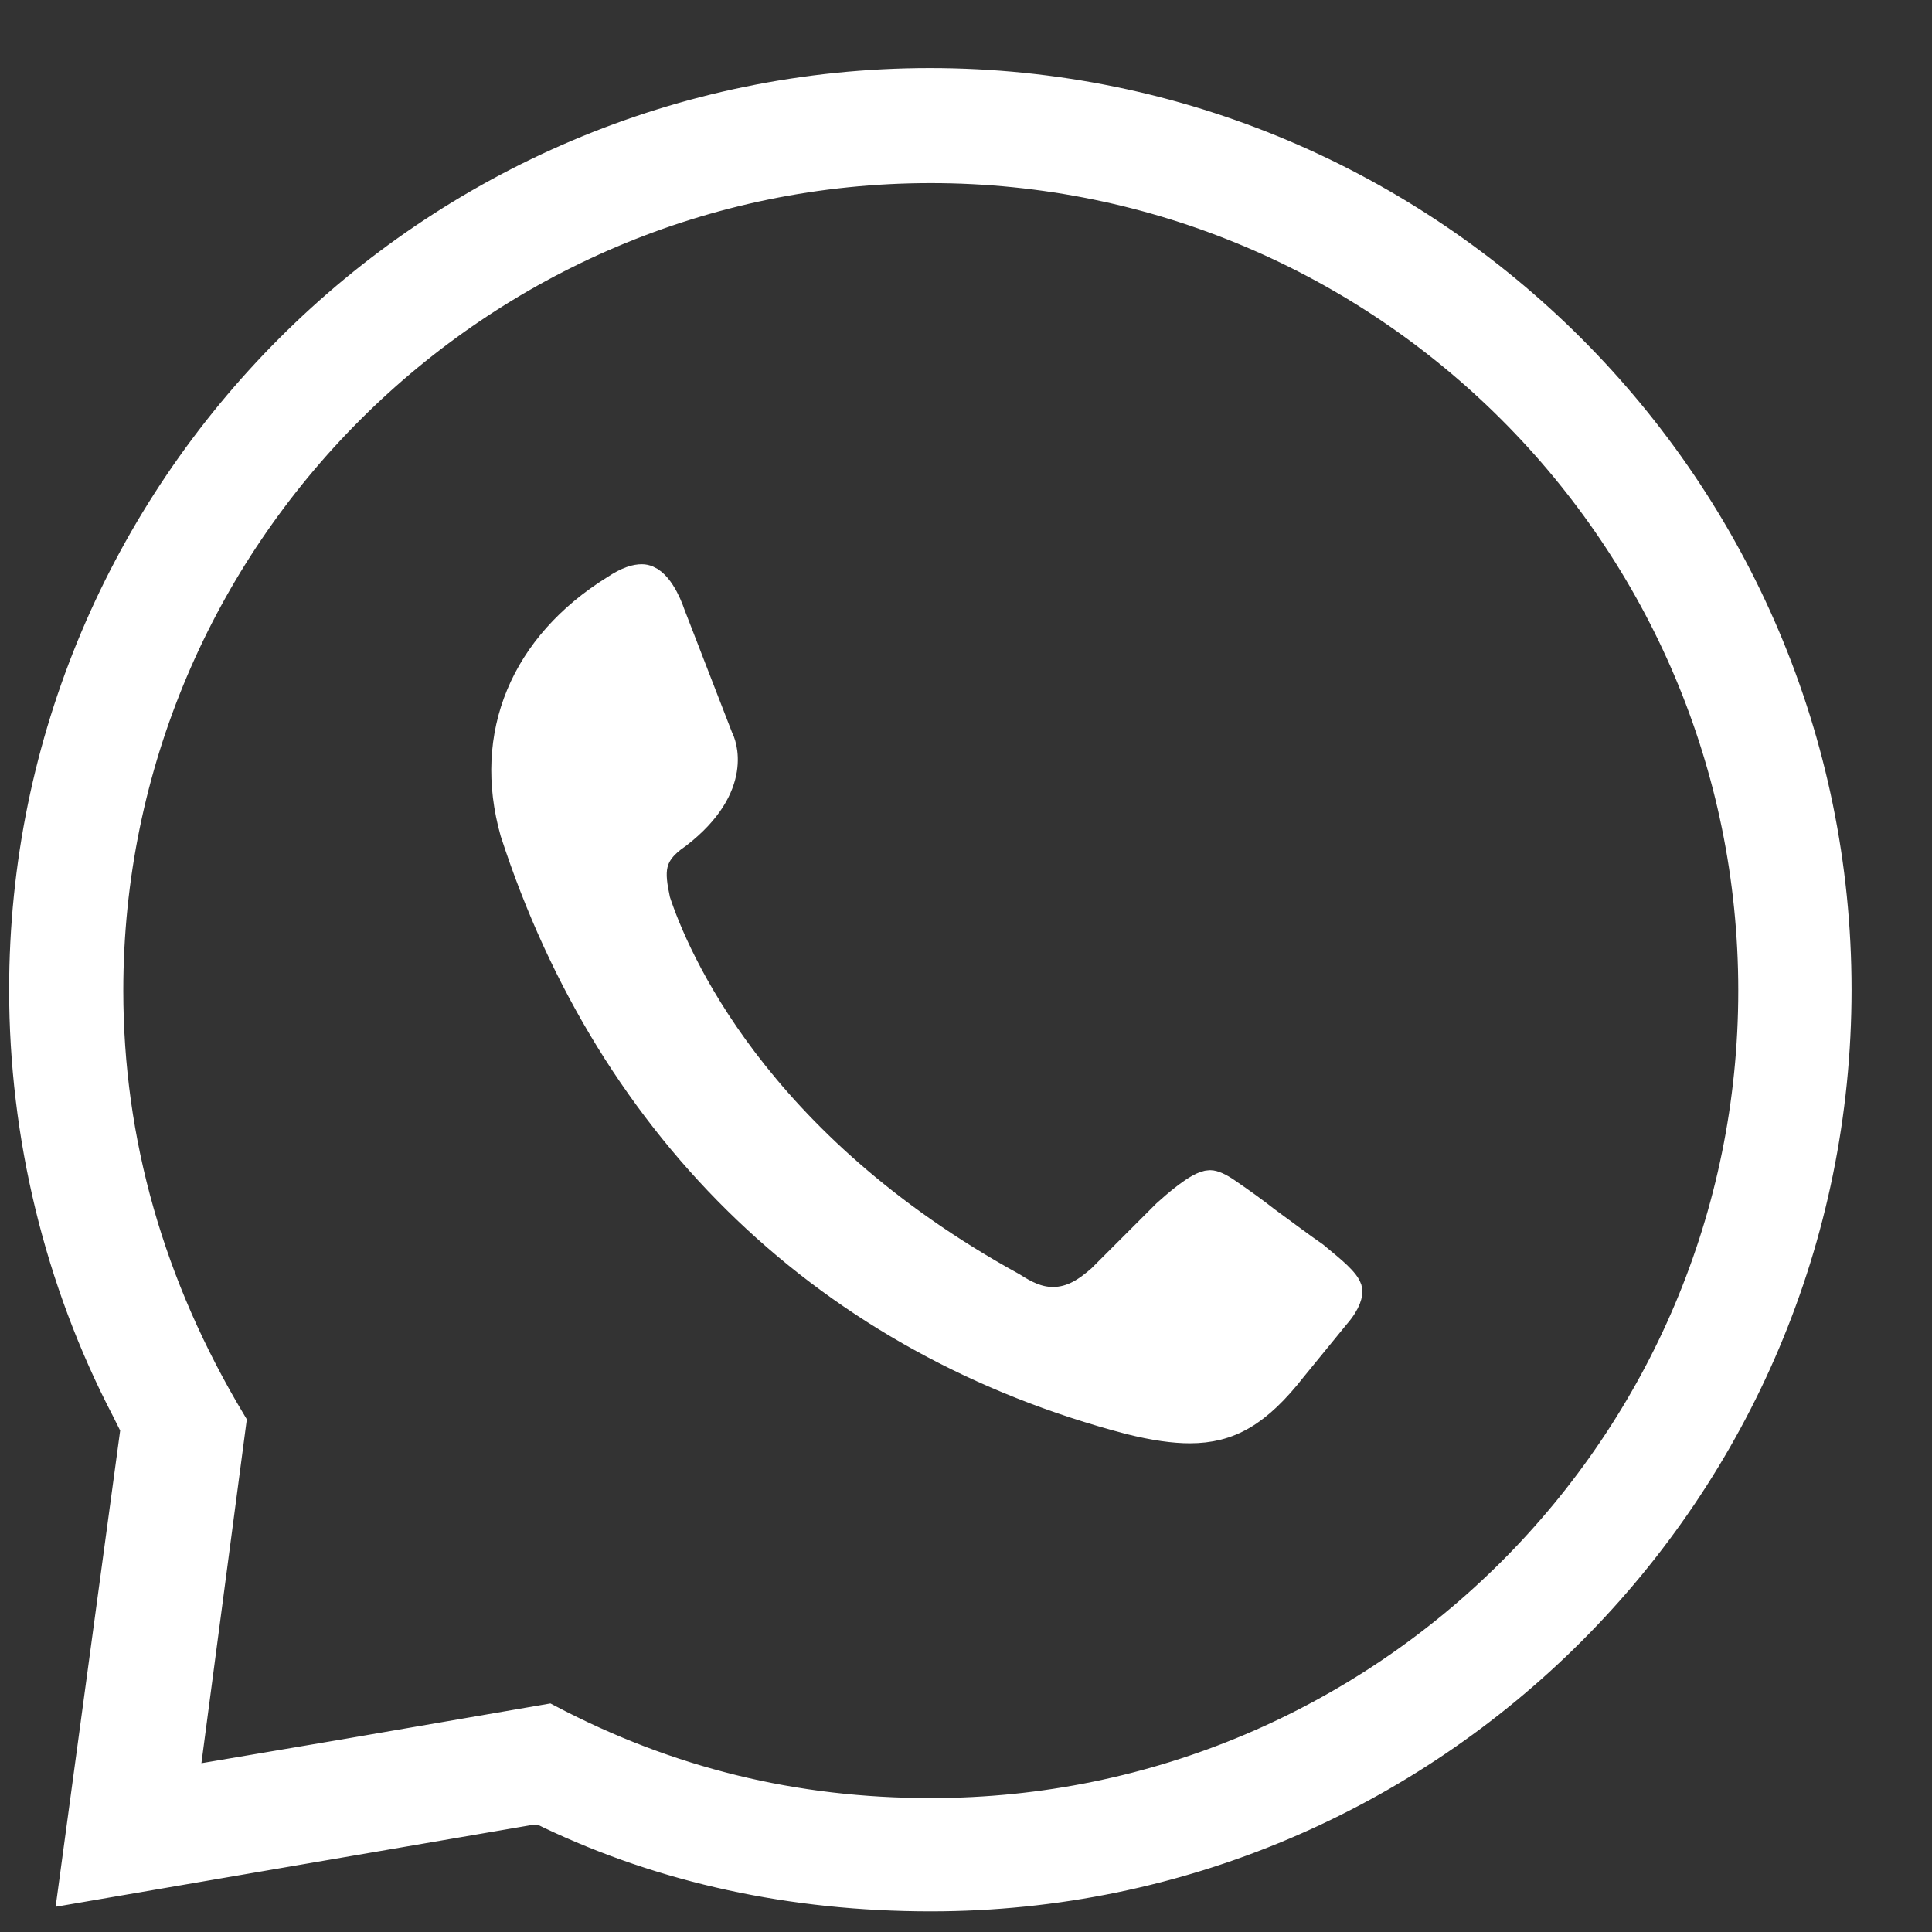 <svg width="22" height="22" viewBox="0 0 22 22" fill="none" xmlns="http://www.w3.org/2000/svg">
<rect x="0" y="0" width="22" height="22" fill="#333333" stroke="none"/>
<path fill-rule="evenodd" clip-rule="evenodd" d="M10.599 21.59C9.019 21.59 7.559 21.27 6.259 20.65L6.199 20.62L6.079 20.6L0.839 21.5L1.549 16.26L1.439 16.04C0.679 14.58 0.279 12.93 0.279 11.27C0.279 5.58 4.909 0.95 10.589 0.95C16.279 0.95 20.909 5.58 20.909 11.27C20.909 16.96 16.289 21.59 10.599 21.59ZM6.239 19.58C7.609 20.3 9.039 20.65 10.599 20.65C15.769 20.65 19.969 16.45 19.969 11.28C19.969 6.11 15.769 1.91 10.599 1.91C5.439 1.91 1.229 6.11 1.229 11.28C1.229 13 1.699 14.65 2.629 16.2L2.089 20.29L3.919 19.98L6.239 19.58ZM13.549 16.26C13.369 16.26 13.149 16.23 12.869 16.16C9.469 15.27 6.979 12.89 5.869 9.47C5.559 8.37 5.979 7.36 7.009 6.72C7.159 6.62 7.249 6.6 7.309 6.6C7.469 6.6 7.589 6.88 7.629 7L8.179 8.42C8.199 8.45 8.419 8.94 7.709 9.49C7.369 9.72 7.389 9.93 7.459 10.26C7.669 10.9 8.569 13.04 11.519 14.66C11.659 14.75 11.809 14.83 11.989 14.83C12.219 14.83 12.389 14.71 12.549 14.57L13.289 13.83C13.389 13.74 13.659 13.5 13.779 13.5C13.809 13.5 13.869 13.52 13.969 13.59C14.129 13.7 14.269 13.8 14.409 13.91C14.629 14.07 14.799 14.2 14.959 14.31L15.019 14.36C15.139 14.46 15.329 14.61 15.339 14.7C15.339 14.72 15.339 14.81 15.199 14.97L14.709 15.57C14.309 16.08 13.989 16.26 13.549 16.26Z" fill="white" stroke="white" stroke-width="0.35" stroke-miterlimit="10"/>
</svg>
